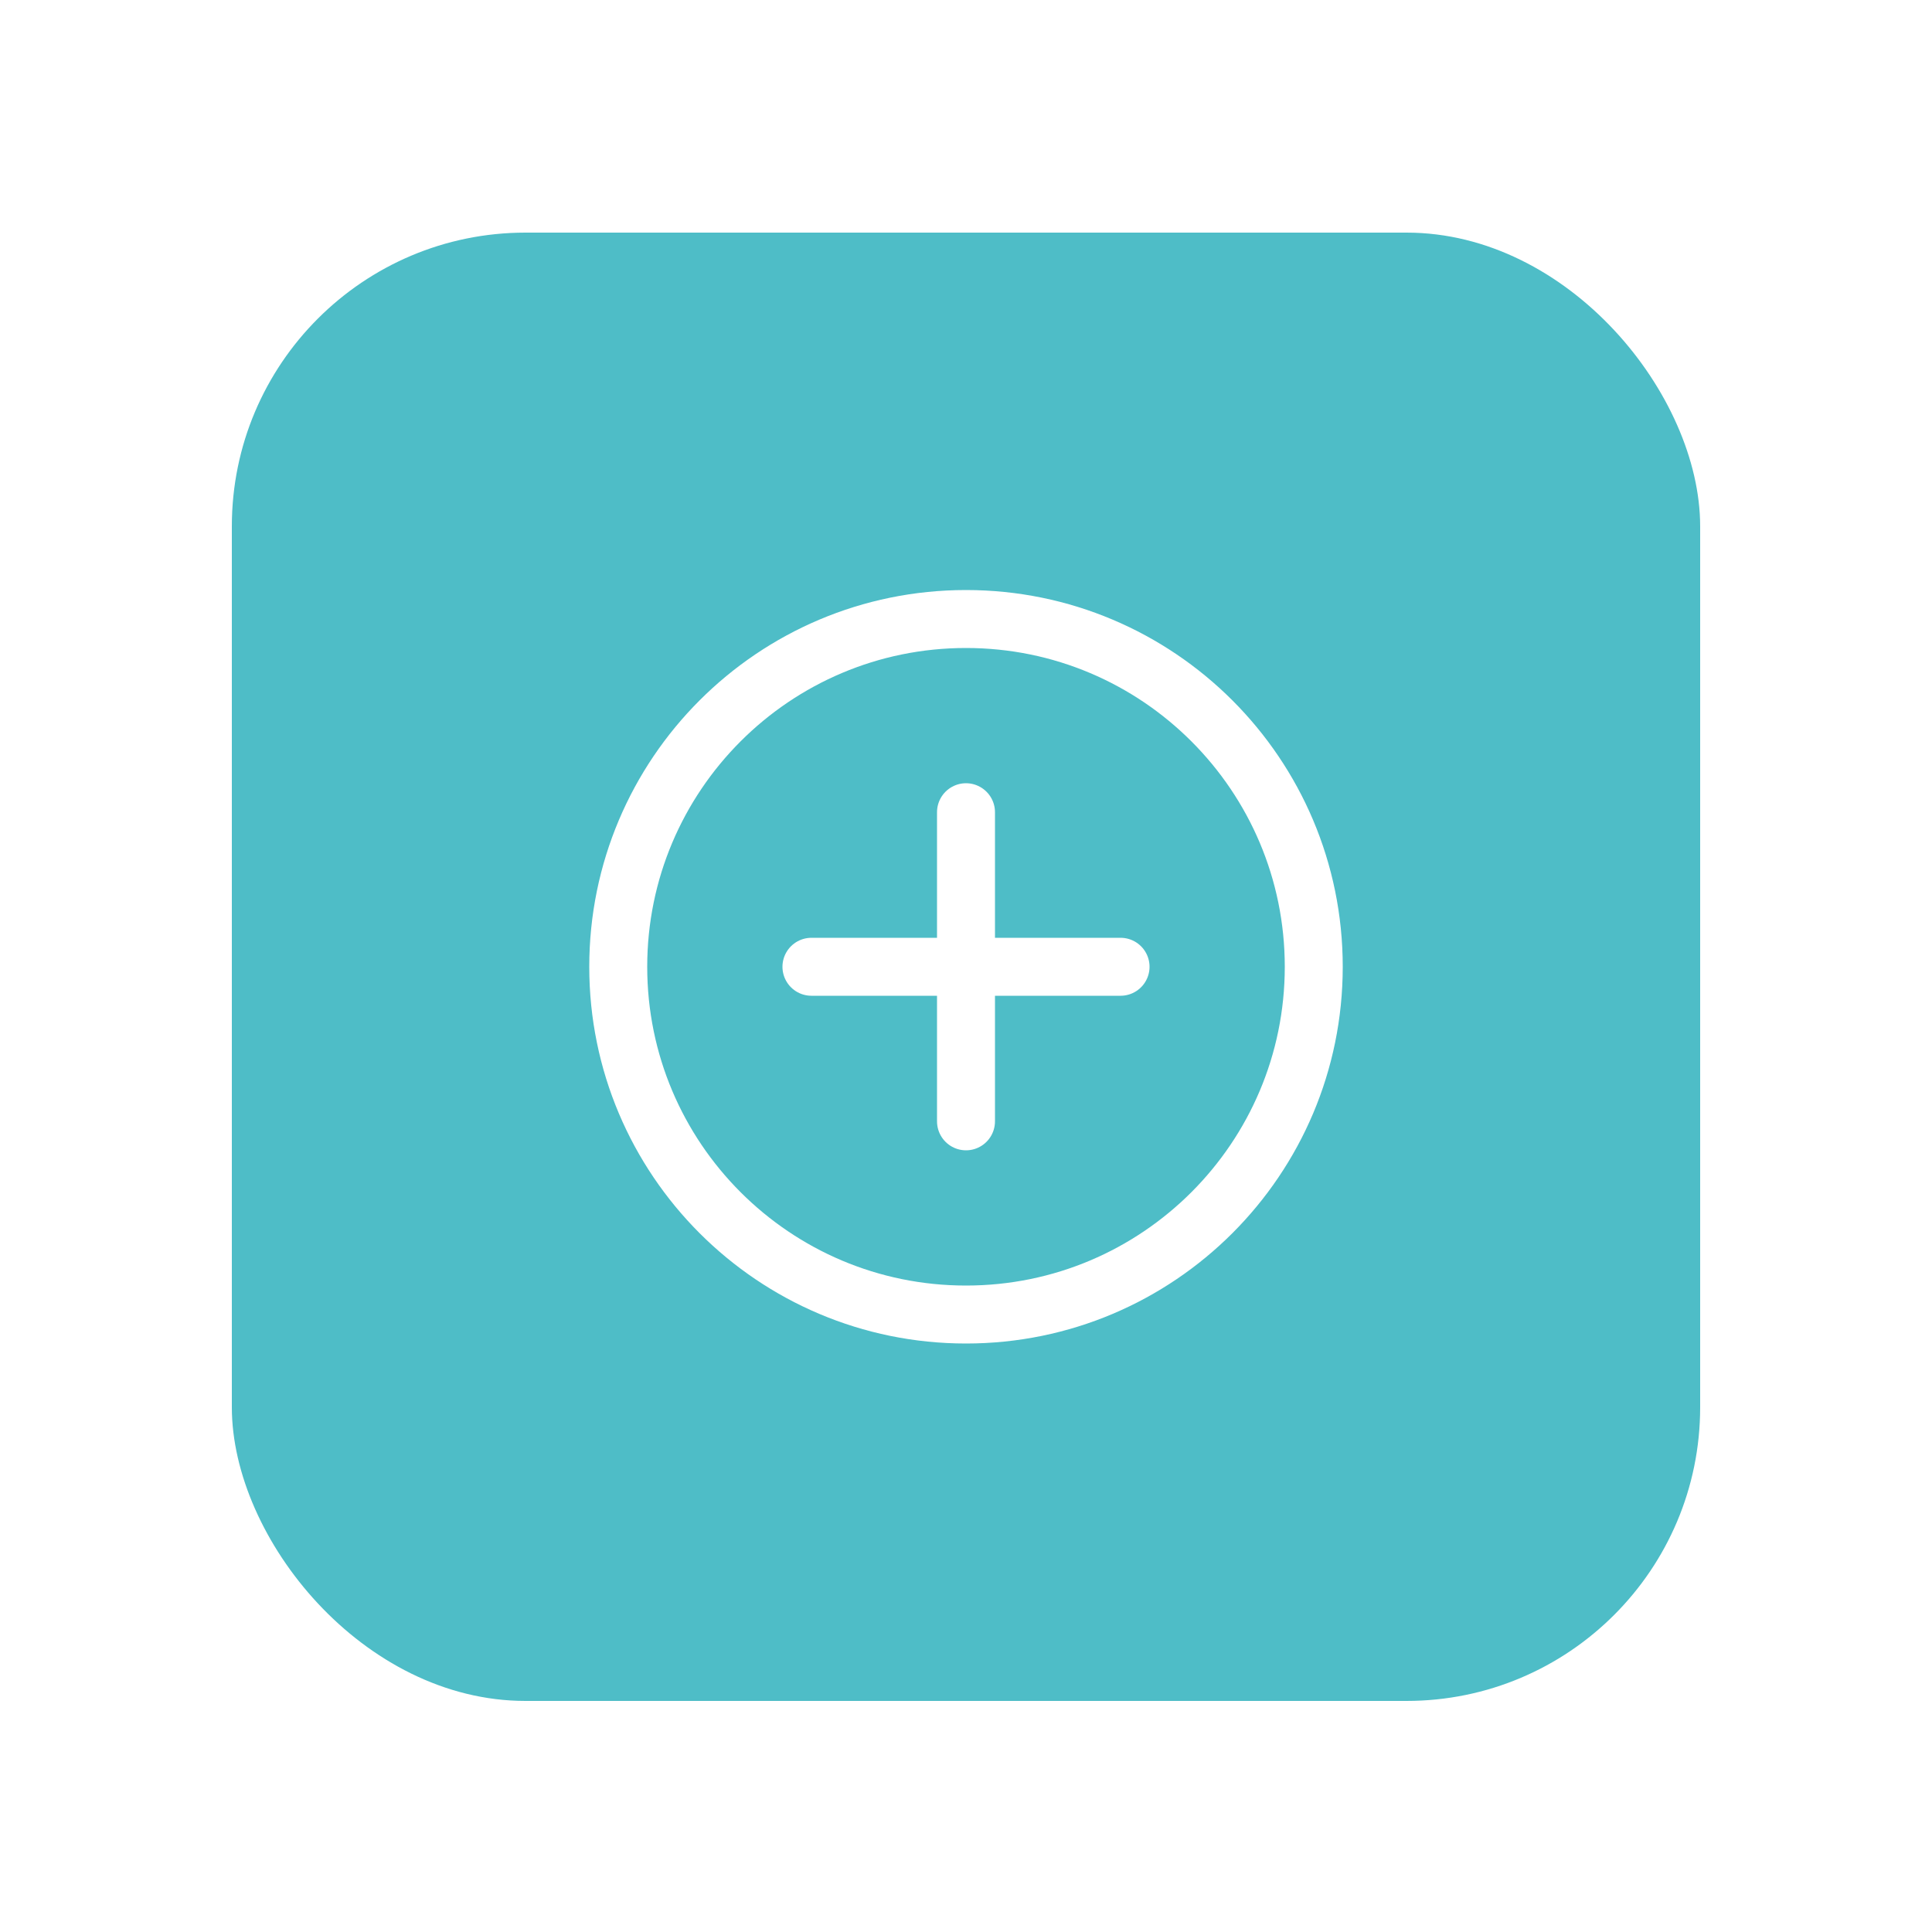 <svg width="50" height="50" viewBox="0 0 50 50" fill="none" xmlns="http://www.w3.org/2000/svg">
<g filter="url(#filter0_d)">
<rect x="6" y="4" width="38" height="38" rx="7.6" fill="#4EBDC7"/>
<path d="M25 19V27V19ZM29 23H21H29ZM25 32C20.029 32 16 27.971 16 23C16 18.029 20.029 14 25 14C29.971 14 34 18.029 34 23C34 27.971 29.971 32 25 32Z" stroke="white" stroke-width="1.5" stroke-linecap="round" stroke-linejoin="round"/>
</g>
<defs>
<filter id="filter0_d" x="0.278" y="0.297" width="49.445" height="49.445" filterUnits="userSpaceOnUse" color-interpolation-filters="sRGB">
<feFlood flood-opacity="0" result="BackgroundImageFix"/>
<feColorMatrix in="SourceAlpha" type="matrix" values="0 0 0 0 0 0 0 0 0 0 0 0 0 0 0 0 0 0 127 0"/>
<feOffset dy="2.02"/>
<feGaussianBlur stdDeviation="2.861"/>
<feColorMatrix type="matrix" values="0 0 0 0 0.254 0 0 0 0 0.242 0 0 0 0 0.395 0 0 0 0.103 0"/>
<feBlend mode="normal" in2="BackgroundImageFix" result="effect1_dropShadow"/>
<feBlend mode="normal" in="SourceGraphic" in2="effect1_dropShadow" result="shape"/>
</filter>
</defs>
</svg>
